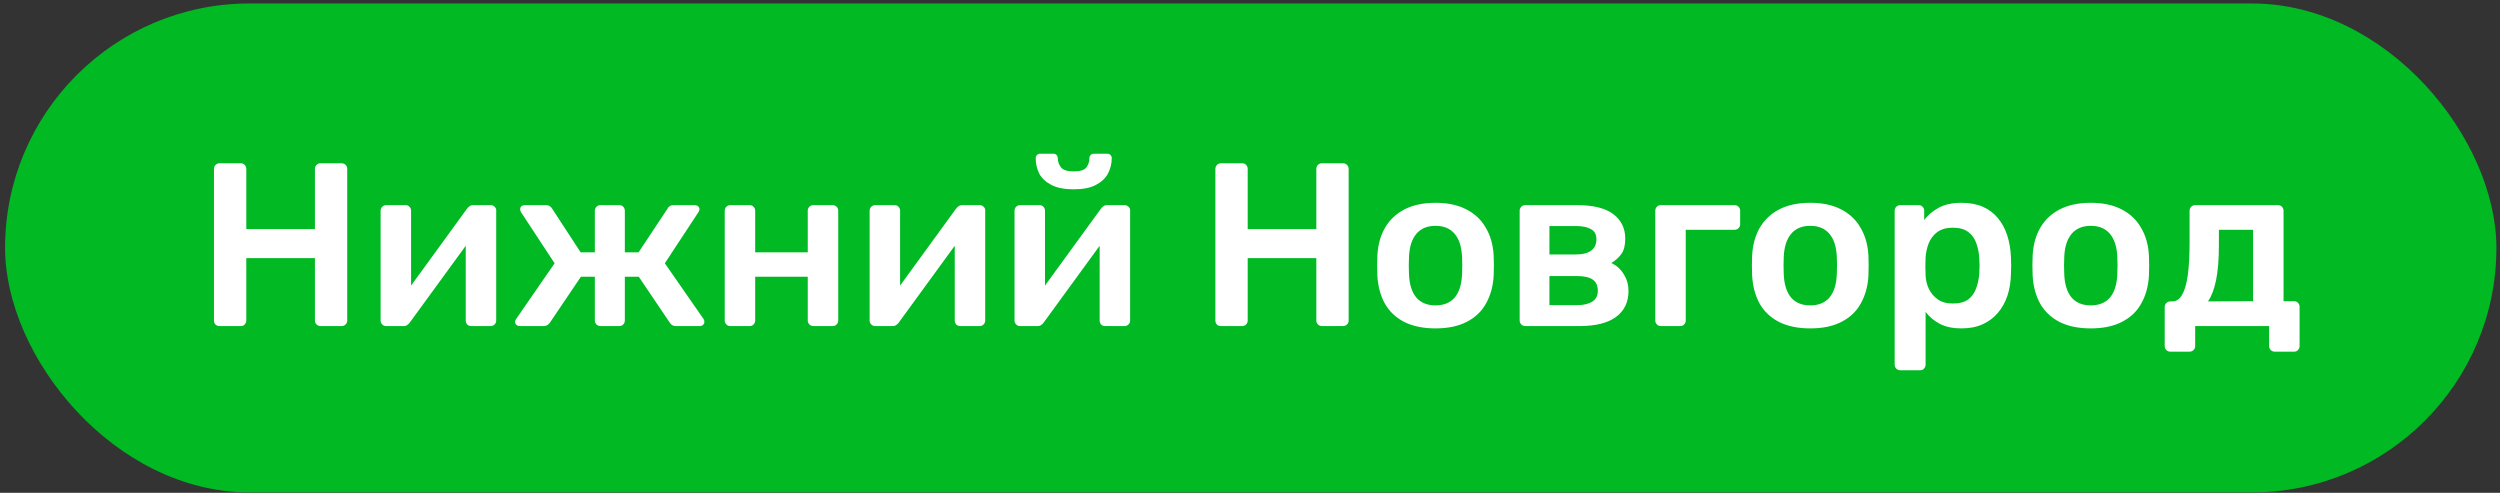 <?xml version="1.0" encoding="UTF-8"?> <svg xmlns="http://www.w3.org/2000/svg" width="208" height="41" viewBox="0 0 208 41" fill="none"><rect x="0" y="0" width="208" height="41" fill="#333333" stroke="none"/><rect x="0.422" y="0.289" width="207.279" height="40.679" rx="20.34" fill="#00B923"></rect><path d="M18.267 27.129C18.138 27.129 18.028 27.09 17.938 27.013C17.848 26.922 17.802 26.806 17.802 26.665V14.067C17.802 13.925 17.848 13.809 17.938 13.719C18.028 13.629 18.138 13.584 18.267 13.584H20.028C20.17 13.584 20.279 13.629 20.357 13.719C20.447 13.809 20.492 13.925 20.492 14.067V19.06H26.201V14.067C26.201 13.925 26.246 13.809 26.336 13.719C26.426 13.629 26.536 13.584 26.665 13.584H28.407C28.549 13.584 28.665 13.629 28.755 13.719C28.845 13.809 28.89 13.925 28.89 14.067V26.665C28.89 26.794 28.845 26.903 28.755 26.994C28.665 27.084 28.549 27.129 28.407 27.129H26.665C26.536 27.129 26.426 27.084 26.336 26.994C26.246 26.903 26.201 26.794 26.201 26.665V21.479H20.492V26.665C20.492 26.794 20.447 26.903 20.357 26.994C20.279 27.084 20.17 27.129 20.028 27.129H18.267ZM32.112 27.129C31.996 27.129 31.893 27.084 31.803 26.994C31.713 26.903 31.667 26.8 31.667 26.684V17.531C31.667 17.402 31.713 17.292 31.803 17.202C31.893 17.112 32.003 17.067 32.132 17.067H33.738C33.88 17.067 33.989 17.112 34.067 17.202C34.157 17.292 34.202 17.402 34.202 17.531V25.174L33.525 24.691L38.846 17.376C38.911 17.286 38.982 17.215 39.059 17.163C39.137 17.099 39.24 17.067 39.369 17.067H40.84C40.956 17.067 41.059 17.112 41.149 17.202C41.239 17.279 41.285 17.376 41.285 17.492V26.665C41.285 26.794 41.239 26.903 41.149 26.994C41.059 27.084 40.949 27.129 40.82 27.129H39.214C39.072 27.129 38.956 27.084 38.866 26.994C38.788 26.903 38.75 26.794 38.75 26.665V19.369L39.466 19.466L34.106 26.819C34.054 26.897 33.983 26.968 33.893 27.032C33.815 27.097 33.712 27.129 33.583 27.129H32.112ZM43.259 27.129C43.143 27.129 43.047 27.097 42.969 27.032C42.892 26.968 42.853 26.884 42.853 26.781C42.853 26.703 42.885 26.619 42.95 26.529L46.143 21.904L43.356 17.666C43.33 17.628 43.311 17.589 43.298 17.55C43.285 17.499 43.279 17.454 43.279 17.415C43.279 17.312 43.311 17.228 43.376 17.163C43.453 17.099 43.556 17.067 43.685 17.067H45.407C45.562 17.067 45.678 17.099 45.756 17.163C45.833 17.215 45.898 17.286 45.949 17.376L48.31 20.995H49.49V17.531C49.49 17.402 49.535 17.292 49.626 17.202C49.716 17.112 49.826 17.067 49.955 17.067H51.522C51.664 17.067 51.774 17.112 51.851 17.202C51.941 17.292 51.986 17.402 51.986 17.531V20.995H53.128L55.528 17.376C55.566 17.286 55.624 17.215 55.702 17.163C55.792 17.099 55.908 17.067 56.05 17.067H57.792C57.908 17.067 58.005 17.099 58.082 17.163C58.159 17.228 58.198 17.312 58.198 17.415C58.198 17.454 58.185 17.499 58.159 17.55C58.146 17.589 58.127 17.628 58.101 17.666L55.315 21.904L58.527 26.529C58.579 26.606 58.604 26.69 58.604 26.781C58.604 26.884 58.566 26.968 58.488 27.032C58.424 27.097 58.327 27.129 58.198 27.129H56.263C56.108 27.129 55.986 27.097 55.895 27.032C55.818 26.968 55.76 26.903 55.721 26.839L53.148 23.027H51.986V26.665C51.986 26.794 51.941 26.903 51.851 26.994C51.774 27.084 51.664 27.129 51.522 27.129H49.955C49.826 27.129 49.716 27.084 49.626 26.994C49.535 26.903 49.49 26.794 49.49 26.665V23.027H48.329L45.756 26.839C45.717 26.903 45.652 26.968 45.562 27.032C45.472 27.097 45.356 27.129 45.214 27.129H43.259ZM60.761 27.129C60.632 27.129 60.522 27.084 60.432 26.994C60.342 26.903 60.297 26.794 60.297 26.665V17.531C60.297 17.402 60.342 17.292 60.432 17.202C60.522 17.112 60.632 17.067 60.761 17.067H62.367C62.509 17.067 62.619 17.112 62.696 17.202C62.786 17.292 62.831 17.402 62.831 17.531V20.995H67.205V17.531C67.205 17.402 67.25 17.292 67.34 17.202C67.43 17.112 67.54 17.067 67.669 17.067H69.275C69.404 17.067 69.514 17.112 69.604 17.202C69.695 17.292 69.74 17.402 69.74 17.531V26.665C69.74 26.794 69.695 26.903 69.604 26.994C69.514 27.084 69.404 27.129 69.275 27.129H67.669C67.54 27.129 67.43 27.084 67.34 26.994C67.25 26.903 67.205 26.794 67.205 26.665V23.027H62.831V26.665C62.831 26.794 62.786 26.903 62.696 26.994C62.619 27.084 62.509 27.129 62.367 27.129H60.761ZM72.798 27.129C72.682 27.129 72.579 27.084 72.488 26.994C72.398 26.903 72.353 26.8 72.353 26.684V17.531C72.353 17.402 72.398 17.292 72.488 17.202C72.579 17.112 72.688 17.067 72.817 17.067H74.423C74.565 17.067 74.675 17.112 74.752 17.202C74.843 17.292 74.888 17.402 74.888 17.531V25.174L74.21 24.691L79.532 17.376C79.596 17.286 79.667 17.215 79.745 17.163C79.822 17.099 79.925 17.067 80.054 17.067H81.525C81.641 17.067 81.744 17.112 81.835 17.202C81.925 17.279 81.97 17.376 81.97 17.492V26.665C81.97 26.794 81.925 26.903 81.835 26.994C81.744 27.084 81.635 27.129 81.506 27.129H79.9C79.758 27.129 79.642 27.084 79.551 26.994C79.474 26.903 79.435 26.794 79.435 26.665V19.369L80.151 19.466L74.791 26.819C74.739 26.897 74.668 26.968 74.578 27.032C74.501 27.097 74.398 27.129 74.269 27.129H72.798ZM84.854 27.129C84.738 27.129 84.635 27.084 84.545 26.994C84.454 26.903 84.409 26.8 84.409 26.684V17.531C84.409 17.402 84.454 17.292 84.545 17.202C84.635 17.112 84.745 17.067 84.874 17.067H86.48C86.622 17.067 86.731 17.112 86.809 17.202C86.899 17.292 86.944 17.402 86.944 17.531V25.174L86.267 24.691L91.588 17.376C91.653 17.286 91.724 17.215 91.801 17.163C91.879 17.099 91.982 17.067 92.111 17.067H93.581C93.698 17.067 93.801 17.112 93.891 17.202C93.981 17.279 94.026 17.376 94.026 17.492V26.665C94.026 26.794 93.981 26.903 93.891 26.994C93.801 27.084 93.691 27.129 93.562 27.129H91.956C91.814 27.129 91.698 27.084 91.608 26.994C91.53 26.903 91.492 26.794 91.492 26.665V19.369L92.207 19.466L86.847 26.819C86.796 26.897 86.725 26.968 86.635 27.032C86.557 27.097 86.454 27.129 86.325 27.129H84.854ZM89.324 15.751C88.55 15.751 87.931 15.628 87.467 15.383C87.002 15.138 86.667 14.822 86.46 14.435C86.267 14.035 86.17 13.609 86.17 13.158C86.17 13.055 86.202 12.971 86.267 12.906C86.331 12.829 86.422 12.79 86.538 12.79H87.641C87.757 12.79 87.847 12.829 87.912 12.906C87.976 12.971 88.008 13.055 88.008 13.158C88.008 13.442 88.099 13.7 88.279 13.932C88.46 14.151 88.808 14.261 89.324 14.261C89.866 14.261 90.221 14.151 90.388 13.932C90.556 13.7 90.64 13.442 90.64 13.158C90.64 13.055 90.672 12.971 90.737 12.906C90.801 12.829 90.892 12.79 91.008 12.79H92.13C92.246 12.79 92.337 12.829 92.401 12.906C92.466 12.971 92.498 13.055 92.498 13.158C92.498 13.609 92.394 14.035 92.188 14.435C91.982 14.822 91.646 15.138 91.182 15.383C90.73 15.628 90.111 15.751 89.324 15.751ZM101.584 27.129C101.455 27.129 101.345 27.09 101.255 27.013C101.165 26.922 101.12 26.806 101.12 26.665V14.067C101.12 13.925 101.165 13.809 101.255 13.719C101.345 13.629 101.455 13.584 101.584 13.584H103.345C103.487 13.584 103.597 13.629 103.674 13.719C103.764 13.809 103.809 13.925 103.809 14.067V19.06H109.518V14.067C109.518 13.925 109.563 13.809 109.653 13.719C109.744 13.629 109.853 13.584 109.982 13.584H111.724C111.866 13.584 111.982 13.629 112.072 13.719C112.162 13.809 112.208 13.925 112.208 14.067V26.665C112.208 26.794 112.162 26.903 112.072 26.994C111.982 27.084 111.866 27.129 111.724 27.129H109.982C109.853 27.129 109.744 27.084 109.653 26.994C109.563 26.903 109.518 26.794 109.518 26.665V21.479H103.809V26.665C103.809 26.794 103.764 26.903 103.674 26.994C103.597 27.084 103.487 27.129 103.345 27.129H101.584ZM119.435 27.322C118.403 27.322 117.532 27.142 116.823 26.781C116.126 26.419 115.591 25.91 115.217 25.252C114.856 24.594 114.649 23.826 114.598 22.949C114.585 22.717 114.578 22.433 114.578 22.098C114.578 21.762 114.585 21.479 114.598 21.246C114.649 20.356 114.862 19.589 115.236 18.944C115.623 18.286 116.165 17.776 116.862 17.415C117.571 17.054 118.429 16.873 119.435 16.873C120.442 16.873 121.293 17.054 121.99 17.415C122.699 17.776 123.241 18.286 123.615 18.944C124.002 19.589 124.221 20.356 124.273 21.246C124.286 21.479 124.292 21.762 124.292 22.098C124.292 22.433 124.286 22.717 124.273 22.949C124.221 23.826 124.008 24.594 123.634 25.252C123.273 25.91 122.738 26.419 122.028 26.781C121.332 27.142 120.467 27.322 119.435 27.322ZM119.435 25.407C120.119 25.407 120.648 25.194 121.022 24.768C121.396 24.329 121.603 23.691 121.641 22.852C121.654 22.659 121.661 22.407 121.661 22.098C121.661 21.788 121.654 21.537 121.641 21.343C121.603 20.517 121.396 19.885 121.022 19.447C120.648 19.008 120.119 18.789 119.435 18.789C118.752 18.789 118.223 19.008 117.849 19.447C117.474 19.885 117.268 20.517 117.229 21.343C117.216 21.537 117.21 21.788 117.21 22.098C117.21 22.407 117.216 22.659 117.229 22.852C117.268 23.691 117.474 24.329 117.849 24.768C118.223 25.194 118.752 25.407 119.435 25.407ZM126.901 27.129C126.772 27.129 126.662 27.084 126.572 26.994C126.481 26.903 126.436 26.794 126.436 26.665V17.531C126.436 17.402 126.481 17.292 126.572 17.202C126.662 17.112 126.772 17.067 126.901 17.067H131.197C132.564 17.067 133.577 17.318 134.235 17.821C134.892 18.324 135.221 19.002 135.221 19.853C135.221 20.395 135.118 20.814 134.912 21.111C134.705 21.408 134.422 21.666 134.06 21.885C134.512 22.091 134.86 22.407 135.105 22.833C135.363 23.246 135.492 23.704 135.492 24.207C135.492 25.136 135.144 25.858 134.447 26.374C133.764 26.877 132.751 27.129 131.409 27.129H126.901ZM128.913 25.387H131.235C131.751 25.387 132.164 25.291 132.474 25.097C132.783 24.904 132.938 24.6 132.938 24.188C132.938 23.762 132.796 23.452 132.512 23.259C132.229 23.065 131.803 22.968 131.235 22.968H128.913V25.387ZM128.913 21.169H131.158C131.674 21.169 132.08 21.066 132.377 20.859C132.674 20.64 132.822 20.324 132.822 19.911C132.822 19.498 132.667 19.215 132.358 19.06C132.061 18.892 131.661 18.808 131.158 18.808H128.913V21.169ZM138.182 27.129C138.053 27.129 137.944 27.084 137.853 26.994C137.763 26.903 137.718 26.794 137.718 26.665V17.531C137.718 17.402 137.763 17.292 137.853 17.202C137.944 17.112 138.053 17.067 138.182 17.067H144.316C144.445 17.067 144.555 17.112 144.645 17.202C144.736 17.292 144.781 17.402 144.781 17.531V18.653C144.781 18.782 144.736 18.892 144.645 18.982C144.555 19.073 144.445 19.118 144.316 19.118H140.253V26.665C140.253 26.794 140.208 26.903 140.117 26.994C140.04 27.084 139.93 27.129 139.788 27.129H138.182ZM150.615 27.322C149.583 27.322 148.713 27.142 148.003 26.781C147.306 26.419 146.771 25.91 146.397 25.252C146.036 24.594 145.829 23.826 145.778 22.949C145.765 22.717 145.758 22.433 145.758 22.098C145.758 21.762 145.765 21.479 145.778 21.246C145.829 20.356 146.042 19.589 146.416 18.944C146.803 18.286 147.345 17.776 148.042 17.415C148.751 17.054 149.609 16.873 150.615 16.873C151.622 16.873 152.473 17.054 153.17 17.415C153.879 17.776 154.421 18.286 154.795 18.944C155.182 19.589 155.401 20.356 155.453 21.246C155.466 21.479 155.472 21.762 155.472 22.098C155.472 22.433 155.466 22.717 155.453 22.949C155.401 23.826 155.189 24.594 154.815 25.252C154.453 25.91 153.918 26.419 153.208 26.781C152.512 27.142 151.647 27.322 150.615 27.322ZM150.615 25.407C151.299 25.407 151.828 25.194 152.202 24.768C152.576 24.329 152.783 23.691 152.821 22.852C152.834 22.659 152.841 22.407 152.841 22.098C152.841 21.788 152.834 21.537 152.821 21.343C152.783 20.517 152.576 19.885 152.202 19.447C151.828 19.008 151.299 18.789 150.615 18.789C149.932 18.789 149.403 19.008 149.029 19.447C148.655 19.885 148.448 20.517 148.409 21.343C148.397 21.537 148.39 21.788 148.39 22.098C148.39 22.407 148.397 22.659 148.409 22.852C148.448 23.691 148.655 24.329 149.029 24.768C149.403 25.194 149.932 25.407 150.615 25.407ZM158.1 30.805C157.971 30.805 157.862 30.76 157.771 30.67C157.681 30.58 157.636 30.47 157.636 30.341V17.531C157.636 17.402 157.681 17.292 157.771 17.202C157.862 17.112 157.971 17.067 158.1 17.067H159.629C159.771 17.067 159.88 17.112 159.958 17.202C160.048 17.292 160.093 17.402 160.093 17.531V18.305C160.403 17.892 160.809 17.55 161.312 17.279C161.816 17.009 162.441 16.873 163.189 16.873C163.873 16.873 164.467 16.983 164.97 17.202C165.473 17.421 165.892 17.737 166.227 18.15C166.563 18.55 166.821 19.027 167.001 19.582C167.182 20.137 167.285 20.75 167.311 21.421C167.324 21.64 167.33 21.866 167.33 22.098C167.33 22.33 167.324 22.562 167.311 22.794C167.298 23.439 167.201 24.039 167.021 24.594C166.84 25.136 166.576 25.613 166.227 26.026C165.892 26.426 165.473 26.742 164.97 26.974C164.467 27.206 163.873 27.322 163.189 27.322C162.493 27.322 161.899 27.2 161.409 26.955C160.919 26.697 160.519 26.361 160.209 25.948V30.341C160.209 30.47 160.164 30.58 160.074 30.67C159.997 30.76 159.887 30.805 159.745 30.805H158.1ZM162.473 25.252C163.028 25.252 163.46 25.136 163.77 24.904C164.08 24.659 164.299 24.342 164.428 23.955C164.57 23.568 164.654 23.143 164.679 22.678C164.705 22.291 164.705 21.904 164.679 21.517C164.654 21.053 164.57 20.627 164.428 20.24C164.299 19.853 164.08 19.544 163.77 19.311C163.46 19.066 163.028 18.944 162.473 18.944C161.945 18.944 161.512 19.066 161.177 19.311C160.854 19.556 160.616 19.872 160.461 20.259C160.319 20.634 160.235 21.021 160.209 21.421C160.197 21.653 160.19 21.898 160.19 22.156C160.19 22.414 160.197 22.665 160.209 22.91C160.222 23.297 160.313 23.672 160.48 24.033C160.648 24.381 160.893 24.671 161.216 24.904C161.538 25.136 161.957 25.252 162.473 25.252ZM173.953 27.322C172.921 27.322 172.051 27.142 171.341 26.781C170.644 26.419 170.109 25.91 169.735 25.252C169.374 24.594 169.167 23.826 169.116 22.949C169.103 22.717 169.096 22.433 169.096 22.098C169.096 21.762 169.103 21.479 169.116 21.246C169.167 20.356 169.38 19.589 169.754 18.944C170.141 18.286 170.683 17.776 171.38 17.415C172.089 17.054 172.947 16.873 173.953 16.873C174.96 16.873 175.811 17.054 176.508 17.415C177.217 17.776 177.759 18.286 178.133 18.944C178.52 19.589 178.739 20.356 178.791 21.246C178.804 21.479 178.81 21.762 178.81 22.098C178.81 22.433 178.804 22.717 178.791 22.949C178.739 23.826 178.527 24.594 178.152 25.252C177.791 25.91 177.256 26.419 176.546 26.781C175.85 27.142 174.985 27.322 173.953 27.322ZM173.953 25.407C174.637 25.407 175.166 25.194 175.54 24.768C175.914 24.329 176.121 23.691 176.159 22.852C176.172 22.659 176.179 22.407 176.179 22.098C176.179 21.788 176.172 21.537 176.159 21.343C176.121 20.517 175.914 19.885 175.54 19.447C175.166 19.008 174.637 18.789 173.953 18.789C173.27 18.789 172.741 19.008 172.367 19.447C171.992 19.885 171.786 20.517 171.747 21.343C171.734 21.537 171.728 21.788 171.728 22.098C171.728 22.407 171.734 22.659 171.747 22.852C171.786 23.691 171.992 24.329 172.367 24.768C172.741 25.194 173.27 25.407 173.953 25.407ZM180.567 29.258C180.438 29.258 180.329 29.212 180.238 29.122C180.148 29.032 180.103 28.922 180.103 28.793V25.542C180.103 25.413 180.148 25.303 180.238 25.213C180.329 25.123 180.438 25.078 180.567 25.078H180.722C181.058 25.078 181.328 24.904 181.535 24.555C181.754 24.194 181.915 23.652 182.019 22.93C182.122 22.195 182.173 21.266 182.173 20.143V17.531C182.173 17.402 182.219 17.292 182.309 17.202C182.399 17.112 182.509 17.067 182.638 17.067H189.527C189.669 17.067 189.778 17.112 189.856 17.202C189.946 17.292 189.991 17.402 189.991 17.531V25.058H190.862C191.004 25.058 191.113 25.104 191.191 25.194C191.281 25.284 191.326 25.394 191.326 25.523V28.793C191.326 28.922 191.281 29.032 191.191 29.122C191.113 29.212 191.004 29.258 190.862 29.258H189.256C189.127 29.258 189.017 29.212 188.927 29.122C188.836 29.032 188.791 28.922 188.791 28.793V27.129H182.638V28.793C182.638 28.922 182.593 29.032 182.502 29.122C182.412 29.212 182.302 29.258 182.173 29.258H180.567ZM183.702 25.078L187.456 25.058V19.118H184.612V20.414C184.612 21.575 184.534 22.536 184.379 23.297C184.225 24.059 183.999 24.652 183.702 25.078Z" fill="white"></path></svg> 